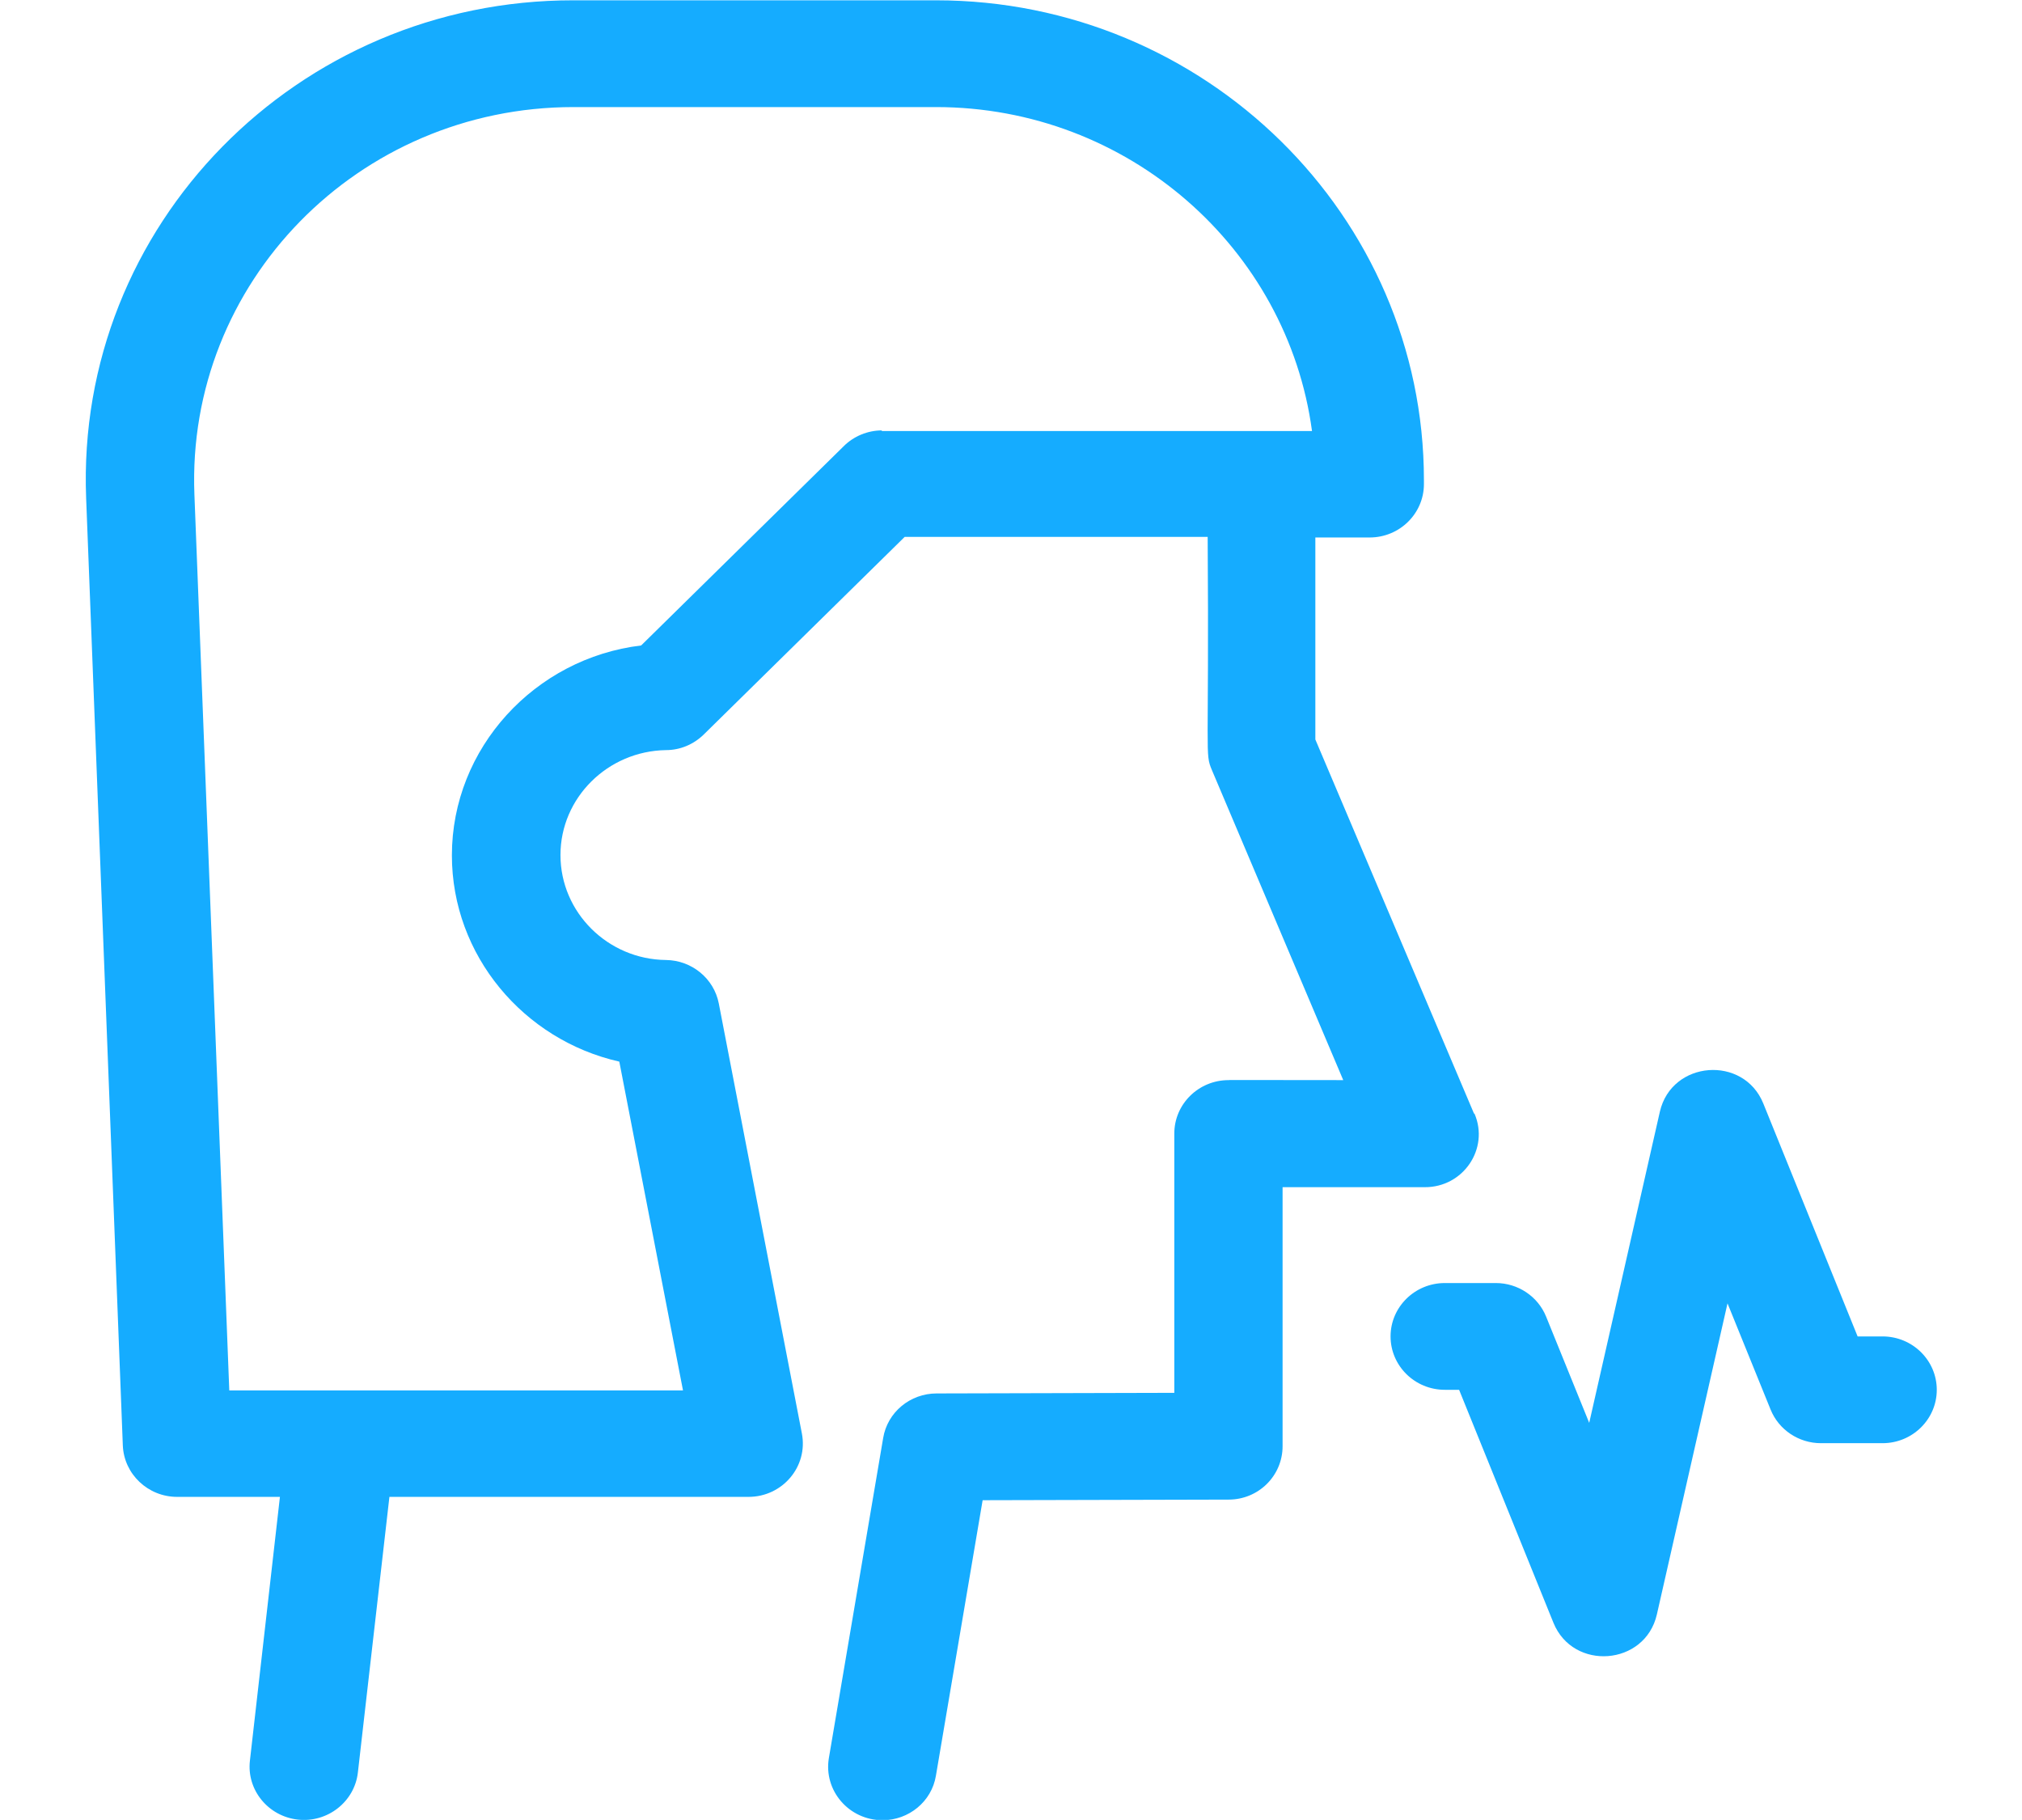 <?xml version="1.0" encoding="UTF-8"?>
<svg id="Layer_1" data-name="Layer 1" xmlns="http://www.w3.org/2000/svg" viewBox="0 0 66.67 60" width="66.67px" height="60px">
  <defs>
    <style>
      .cls-1 {
        fill: #15acff;
      }
    </style>
  </defs>
  <path class="cls-1" d="m48.6,36.71l-5.23-12.33v-6.66h1.79c.99,0,1.79-.79,1.79-1.76v-.13c0-8.72-7.22-15.82-16.09-15.82h-11.95C9.8,0,2.49,7.43,2.84,16.42l1.21,31.24c.04.94.83,1.69,1.79,1.69h3.39l-.99,8.7c-.11.96.6,1.83,1.58,1.94.98.11,1.87-.59,1.98-1.55l1.04-9.09h11.84c1.12,0,1.97-1,1.76-2.09l-2.74-14.18c-.16-.82-.89-1.42-1.74-1.43-1.92-.02-3.48-1.57-3.48-3.46s1.56-3.43,3.48-3.46c.47,0,.91-.19,1.24-.51l6.63-6.52h9.99c.05,7.33-.1,7.12.14,7.69l4.33,10.22c-5.16-.01-3.41,0-3.78,0-.99,0-1.79.79-1.79,1.76v8.55l-7.84.02c-.87,0-1.62.62-1.76,1.47l-1.79,10.55c-.18,1.07.66,2.05,1.77,2.05.86,0,1.62-.61,1.76-1.47l1.54-9.08,8.11-.02c.99,0,1.78-.79,1.78-1.76v-8.54h4.68c1.28.01,2.14-1.27,1.65-2.42h0ZM29.08,14.19c-.47,0-.93.19-1.26.52l-6.68,6.57c-3.5.42-6.24,3.38-6.24,6.92,0,3.3,2.37,6.09,5.52,6.8l2.1,10.84H7.56l-1.15-29.54c-.27-6.97,5.39-12.77,12.5-12.77h11.95c6.34,0,11.59,4.66,12.4,10.68h-14.19Z"/>
  <path class="cls-1" d="m62.06,44.06h-.81l-3.11-7.68c-.65-1.6-3.02-1.42-3.41.27l-2.33,10.26-1.42-3.5c-.27-.67-.93-1.11-1.66-1.11h-1.68c-.99,0-1.79.79-1.79,1.76s.8,1.76,1.79,1.76h.47l3.11,7.68c.65,1.6,3.02,1.42,3.41-.27l2.33-10.26,1.42,3.5c.27.67.93,1.11,1.66,1.11h2.03c.99,0,1.79-.79,1.79-1.76s-.8-1.76-1.79-1.76h0Z"/>
</svg>